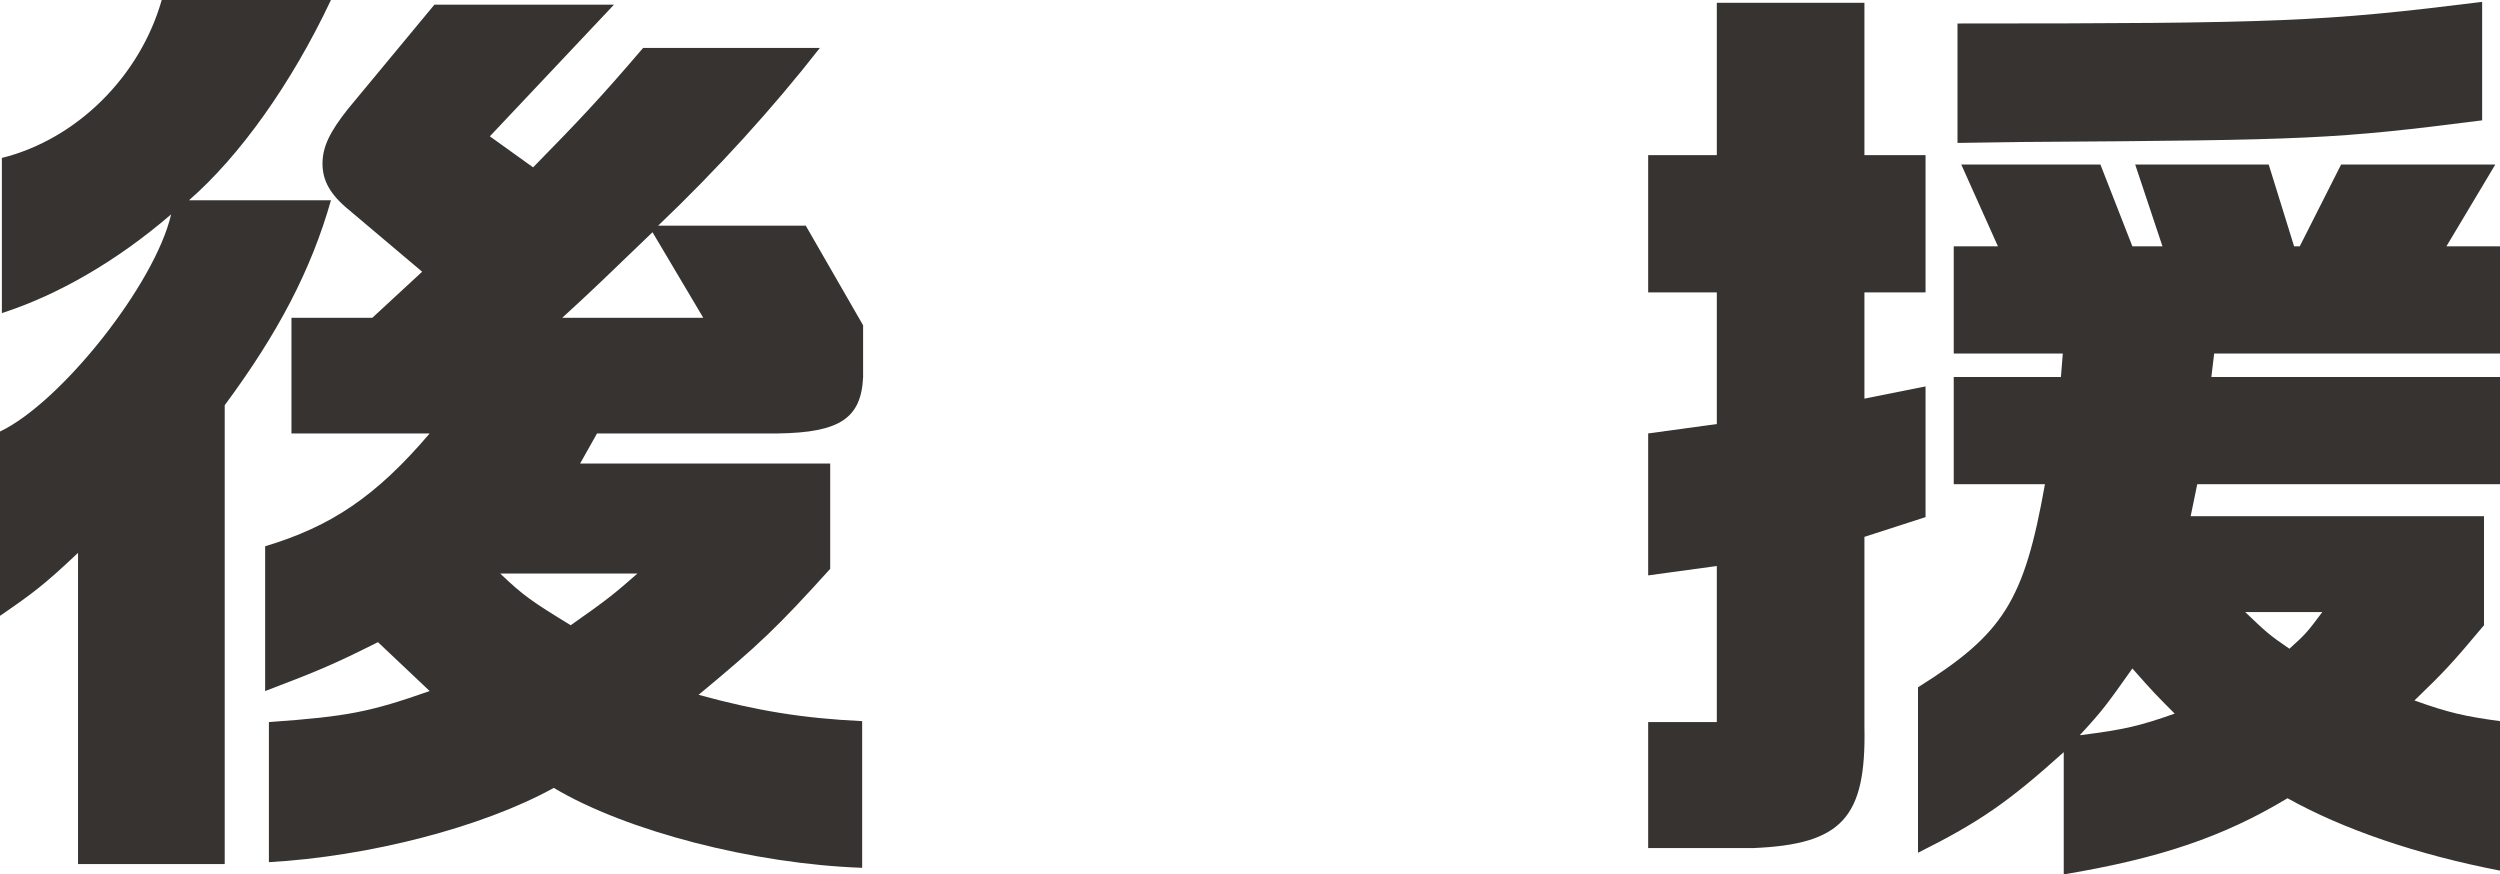<?xml version="1.0" encoding="UTF-8"?><svg id="_レイヤー_2" xmlns="http://www.w3.org/2000/svg" viewBox="0 0 53.18 18.6"><defs><style>.cls-1{fill:#363331;stroke-width:0px;}</style></defs><g id="_レイヤー_2-2"><path class="cls-1" d="M.04,3.36c1.6-.4,2.94-1.74,3.4-3.36h3.6c-.84,1.78-1.94,3.32-3.02,4.26h3.02c-.42,1.48-1.12,2.82-2.26,4.36v9.76H1.66v-6.62c-.72.68-.96.86-1.66,1.34v-3.92c1.3-.62,3.3-3.14,3.64-4.62C2.48,5.56,1.22,6.28.04,6.66v-3.3ZM6.2,9.22v-2.46h1.72l1.06-.98-1.54-1.3c-.42-.34-.58-.64-.58-1s.16-.68.54-1.16L9.24.1h3.82l-2.64,2.8.92.66c.96-.98,1.4-1.44,2.34-2.54h3.76c-1,1.28-2.18,2.58-3.44,3.78h3.14l1.22,2.12v1.1c-.04.88-.5,1.18-1.8,1.2h-3.86l-.36.64h5.32v2.24c-1.12,1.24-1.52,1.62-2.8,2.68,1.24.34,2.22.5,3.48.56v3.12c-2.3-.08-5.02-.78-6.56-1.7-1.52.84-3.94,1.46-6.06,1.58v-2.98c1.7-.12,2.16-.22,3.42-.66l-1.1-1.04c-.92.46-1.24.6-2.4,1.04v-3.08c1.4-.42,2.36-1.06,3.5-2.4h-2.94ZM10.64,12.2c.48.46.68.6,1.5,1.1.8-.56.94-.68,1.42-1.1h-2.92ZM14.96,6.76l-1.08-1.82c-1.02.98-1.22,1.18-1.92,1.82h3Z"/><path class="cls-1" d="M36.52,9.02v-2.8h-1.46v-2.92h1.46V.06h3.14v3.24h1.3v2.92h-1.3v2.26l1.3-.26v2.78l-1.3.42v4.04c.04,1.94-.48,2.5-2.36,2.58h-2.24v-2.68h1.46v-3.32l-1.46.2v-3.02l1.46-.2ZM41.56,10.3v-2.28h2.28l.04-.5h-2.32v-2.28h.94l-.78-1.74h2.96l.68,1.74h.64l-.58-1.74h2.84l.54,1.74h.12l.88-1.74h3.28l-1.04,1.74h1.14v2.28h-6.08l-.06.5h6.14v2.28h-6.44l-.14.68h6.24v2.32c-.72.86-.86,1-1.48,1.6.72.26,1.08.34,1.82.44v3.18c-1.76-.34-3.34-.88-4.52-1.54-1.36.82-2.72,1.28-4.76,1.62v-2.6c-1.18,1.06-1.78,1.48-3.1,2.14v-3.52c1.82-1.14,2.26-1.84,2.7-4.32h-1.94ZM52.8,2.56c-3.14.4-3.64.42-9.76.46l-1.4.02V.5c6.88,0,7.78-.04,11.16-.46v2.52ZM45.36,14.22c-.54.76-.62.88-1.12,1.42.96-.12,1.28-.2,2.02-.46-.38-.38-.46-.46-.9-.96ZM47.76,13.02c.44.42.5.48.94.78.36-.32.4-.38.7-.78h-1.64Z"/></g></svg>